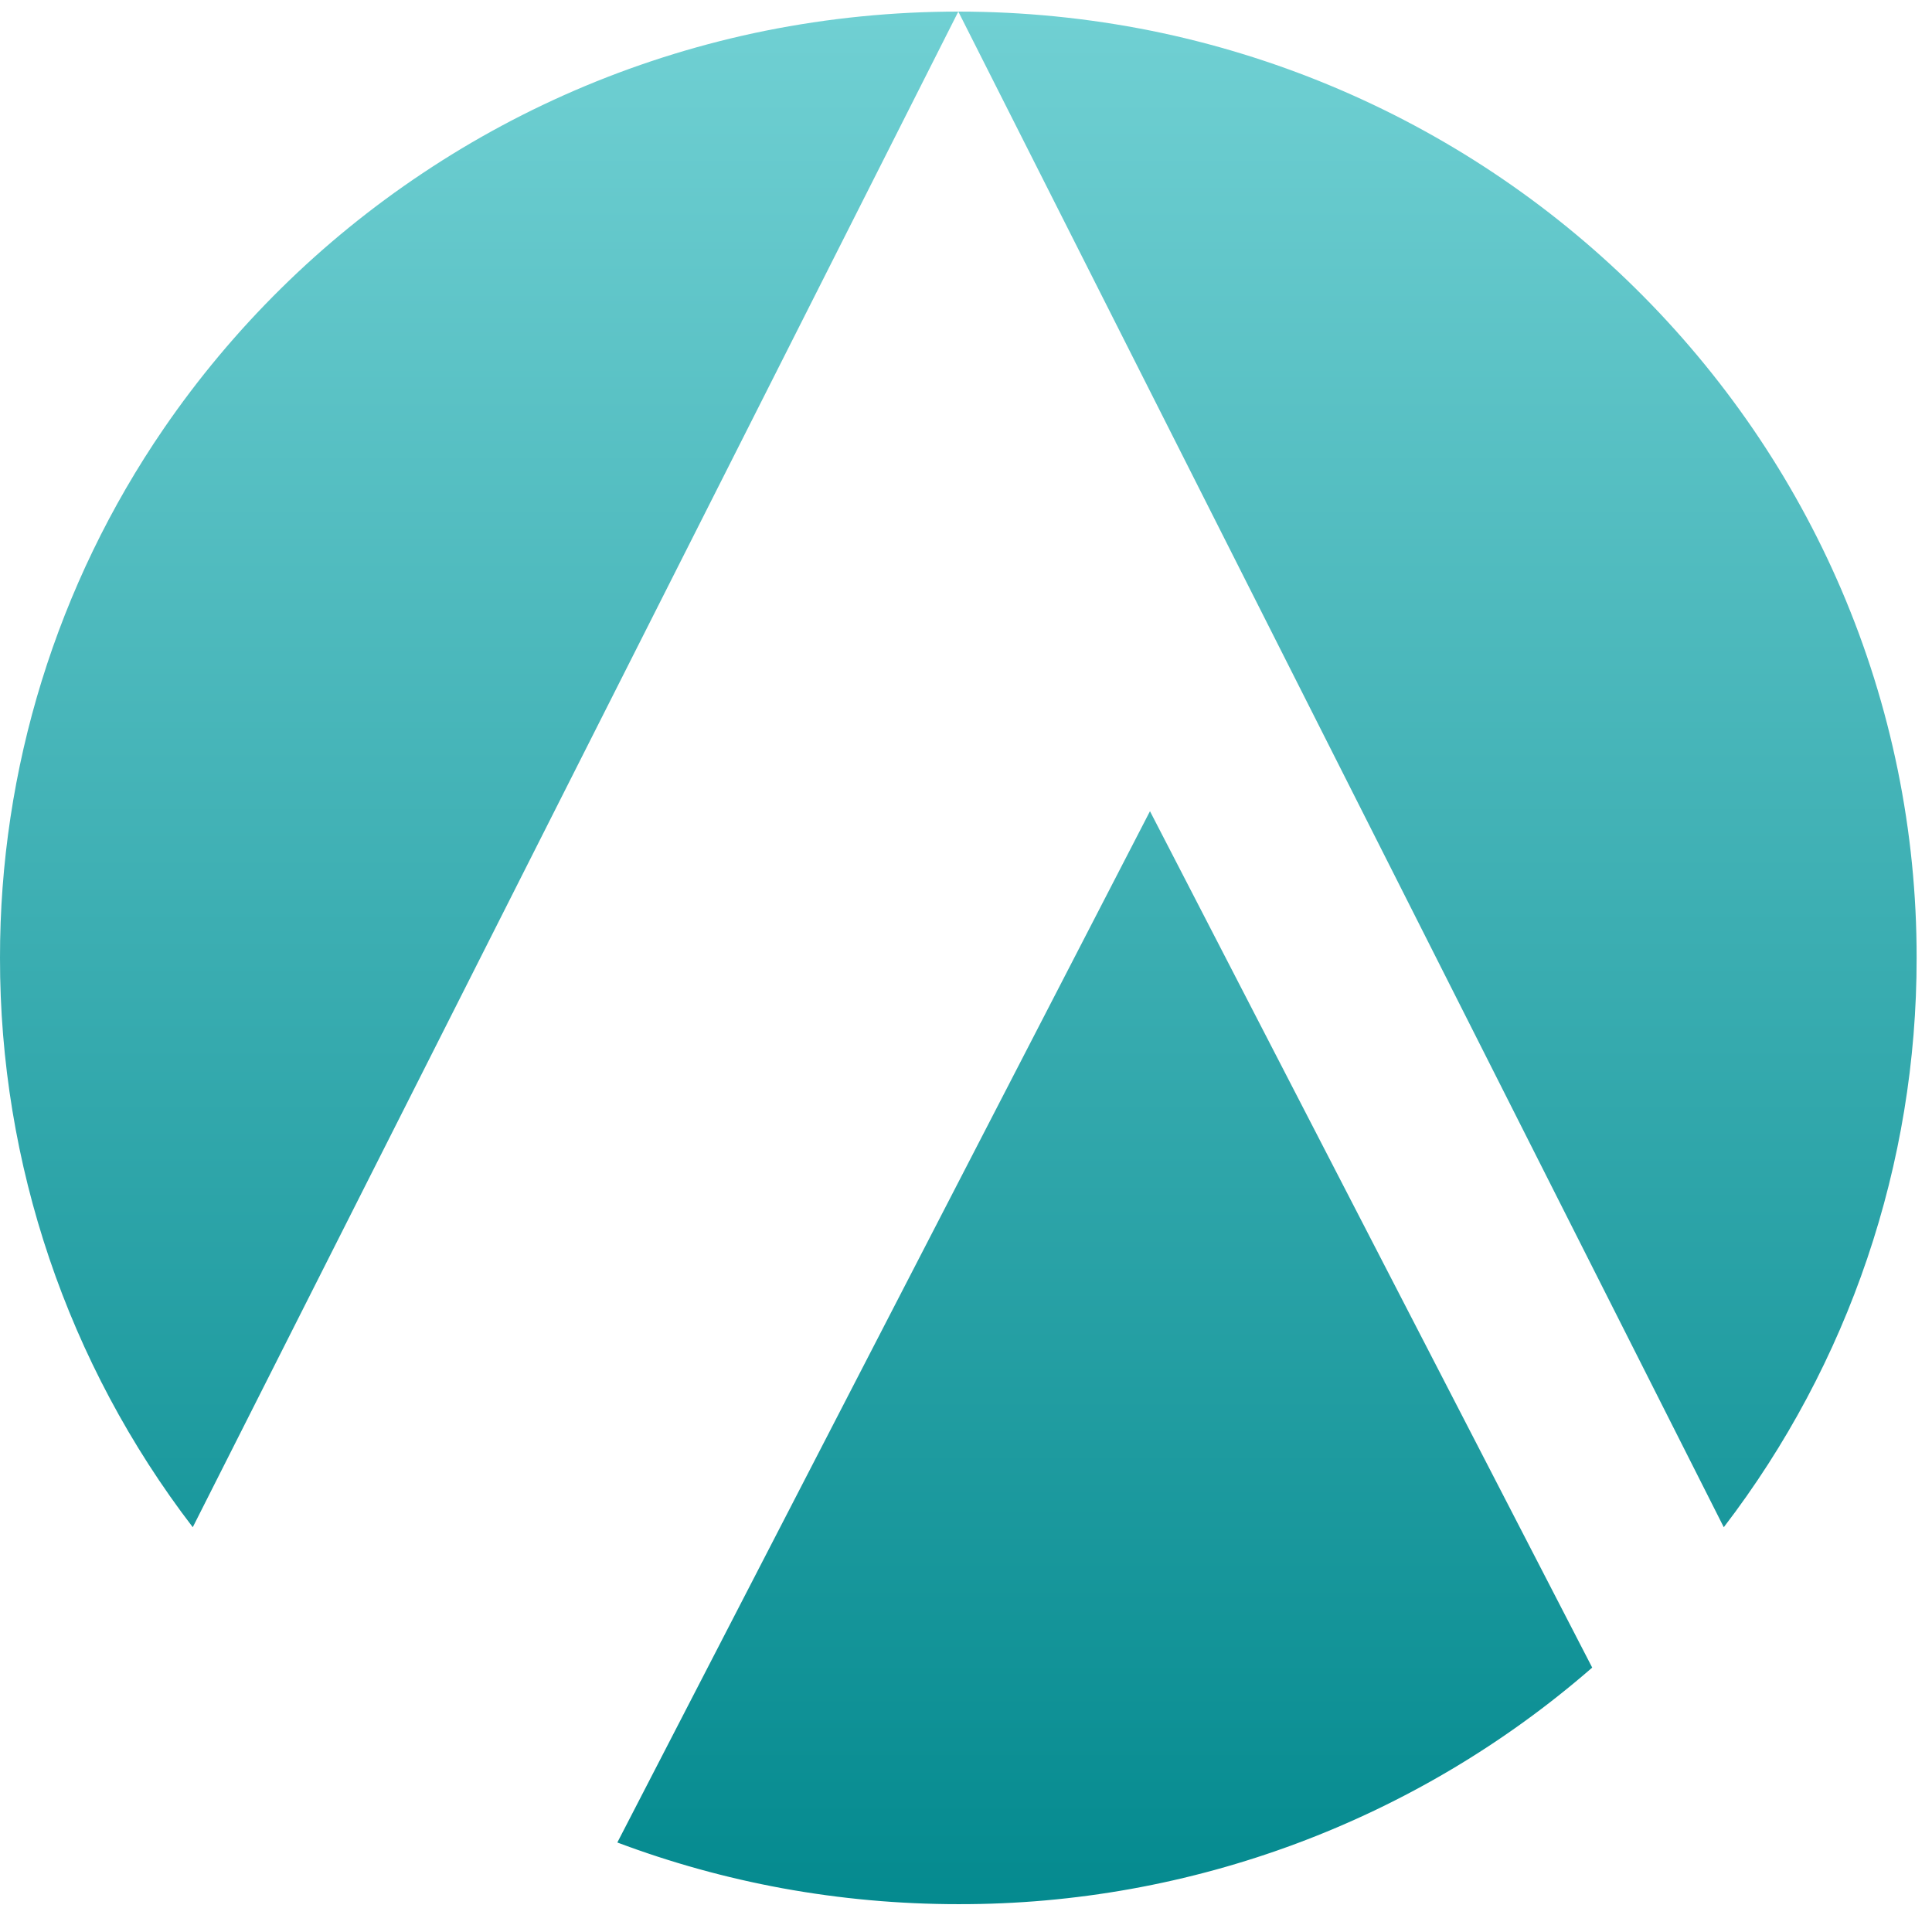 <svg width="49" height="49" viewBox="0 0 49 49" fill="none" xmlns="http://www.w3.org/2000/svg">
<path d="M24.305 48.294C22.807 48.294 21.312 48.159 19.839 47.89C18.413 47.628 17.014 47.24 15.657 46.73L29.166 20.574L40.382 42.294C35.926 46.175 30.214 48.307 24.305 48.294ZM43.719 38.734L24.305 0.294C25.95 0.294 27.591 0.457 29.203 0.781C32.307 1.41 35.258 2.636 37.893 4.393C40.475 6.115 42.703 8.316 44.458 10.876C45.336 12.159 46.087 13.524 46.7 14.953C47.965 17.905 48.614 21.083 48.61 24.294C48.615 29.514 46.896 34.59 43.72 38.733L43.719 38.734ZM4.889 38.734C1.713 34.591 -0.006 29.515 1.40873e-05 24.294C-0.005 19.504 1.442 14.826 4.15 10.875C5.905 8.315 8.134 6.115 10.717 4.394C12.017 3.526 13.4 2.784 14.845 2.18C16.316 1.566 17.844 1.097 19.407 0.781C21.02 0.457 22.66 0.294 24.305 0.294L4.889 38.734Z" fill="url(#paint0_linear_4554_48885)"/>
<defs>
<linearGradient id="paint0_linear_4554_48885" x1="24.305" y1="0.294" x2="24.305" y2="48.294" gradientUnits="userSpaceOnUse">
<stop stop-color="#70D0D3"/>
<stop offset="1" stop-color="#048A8F"/>
</linearGradient>
</defs>
</svg>
